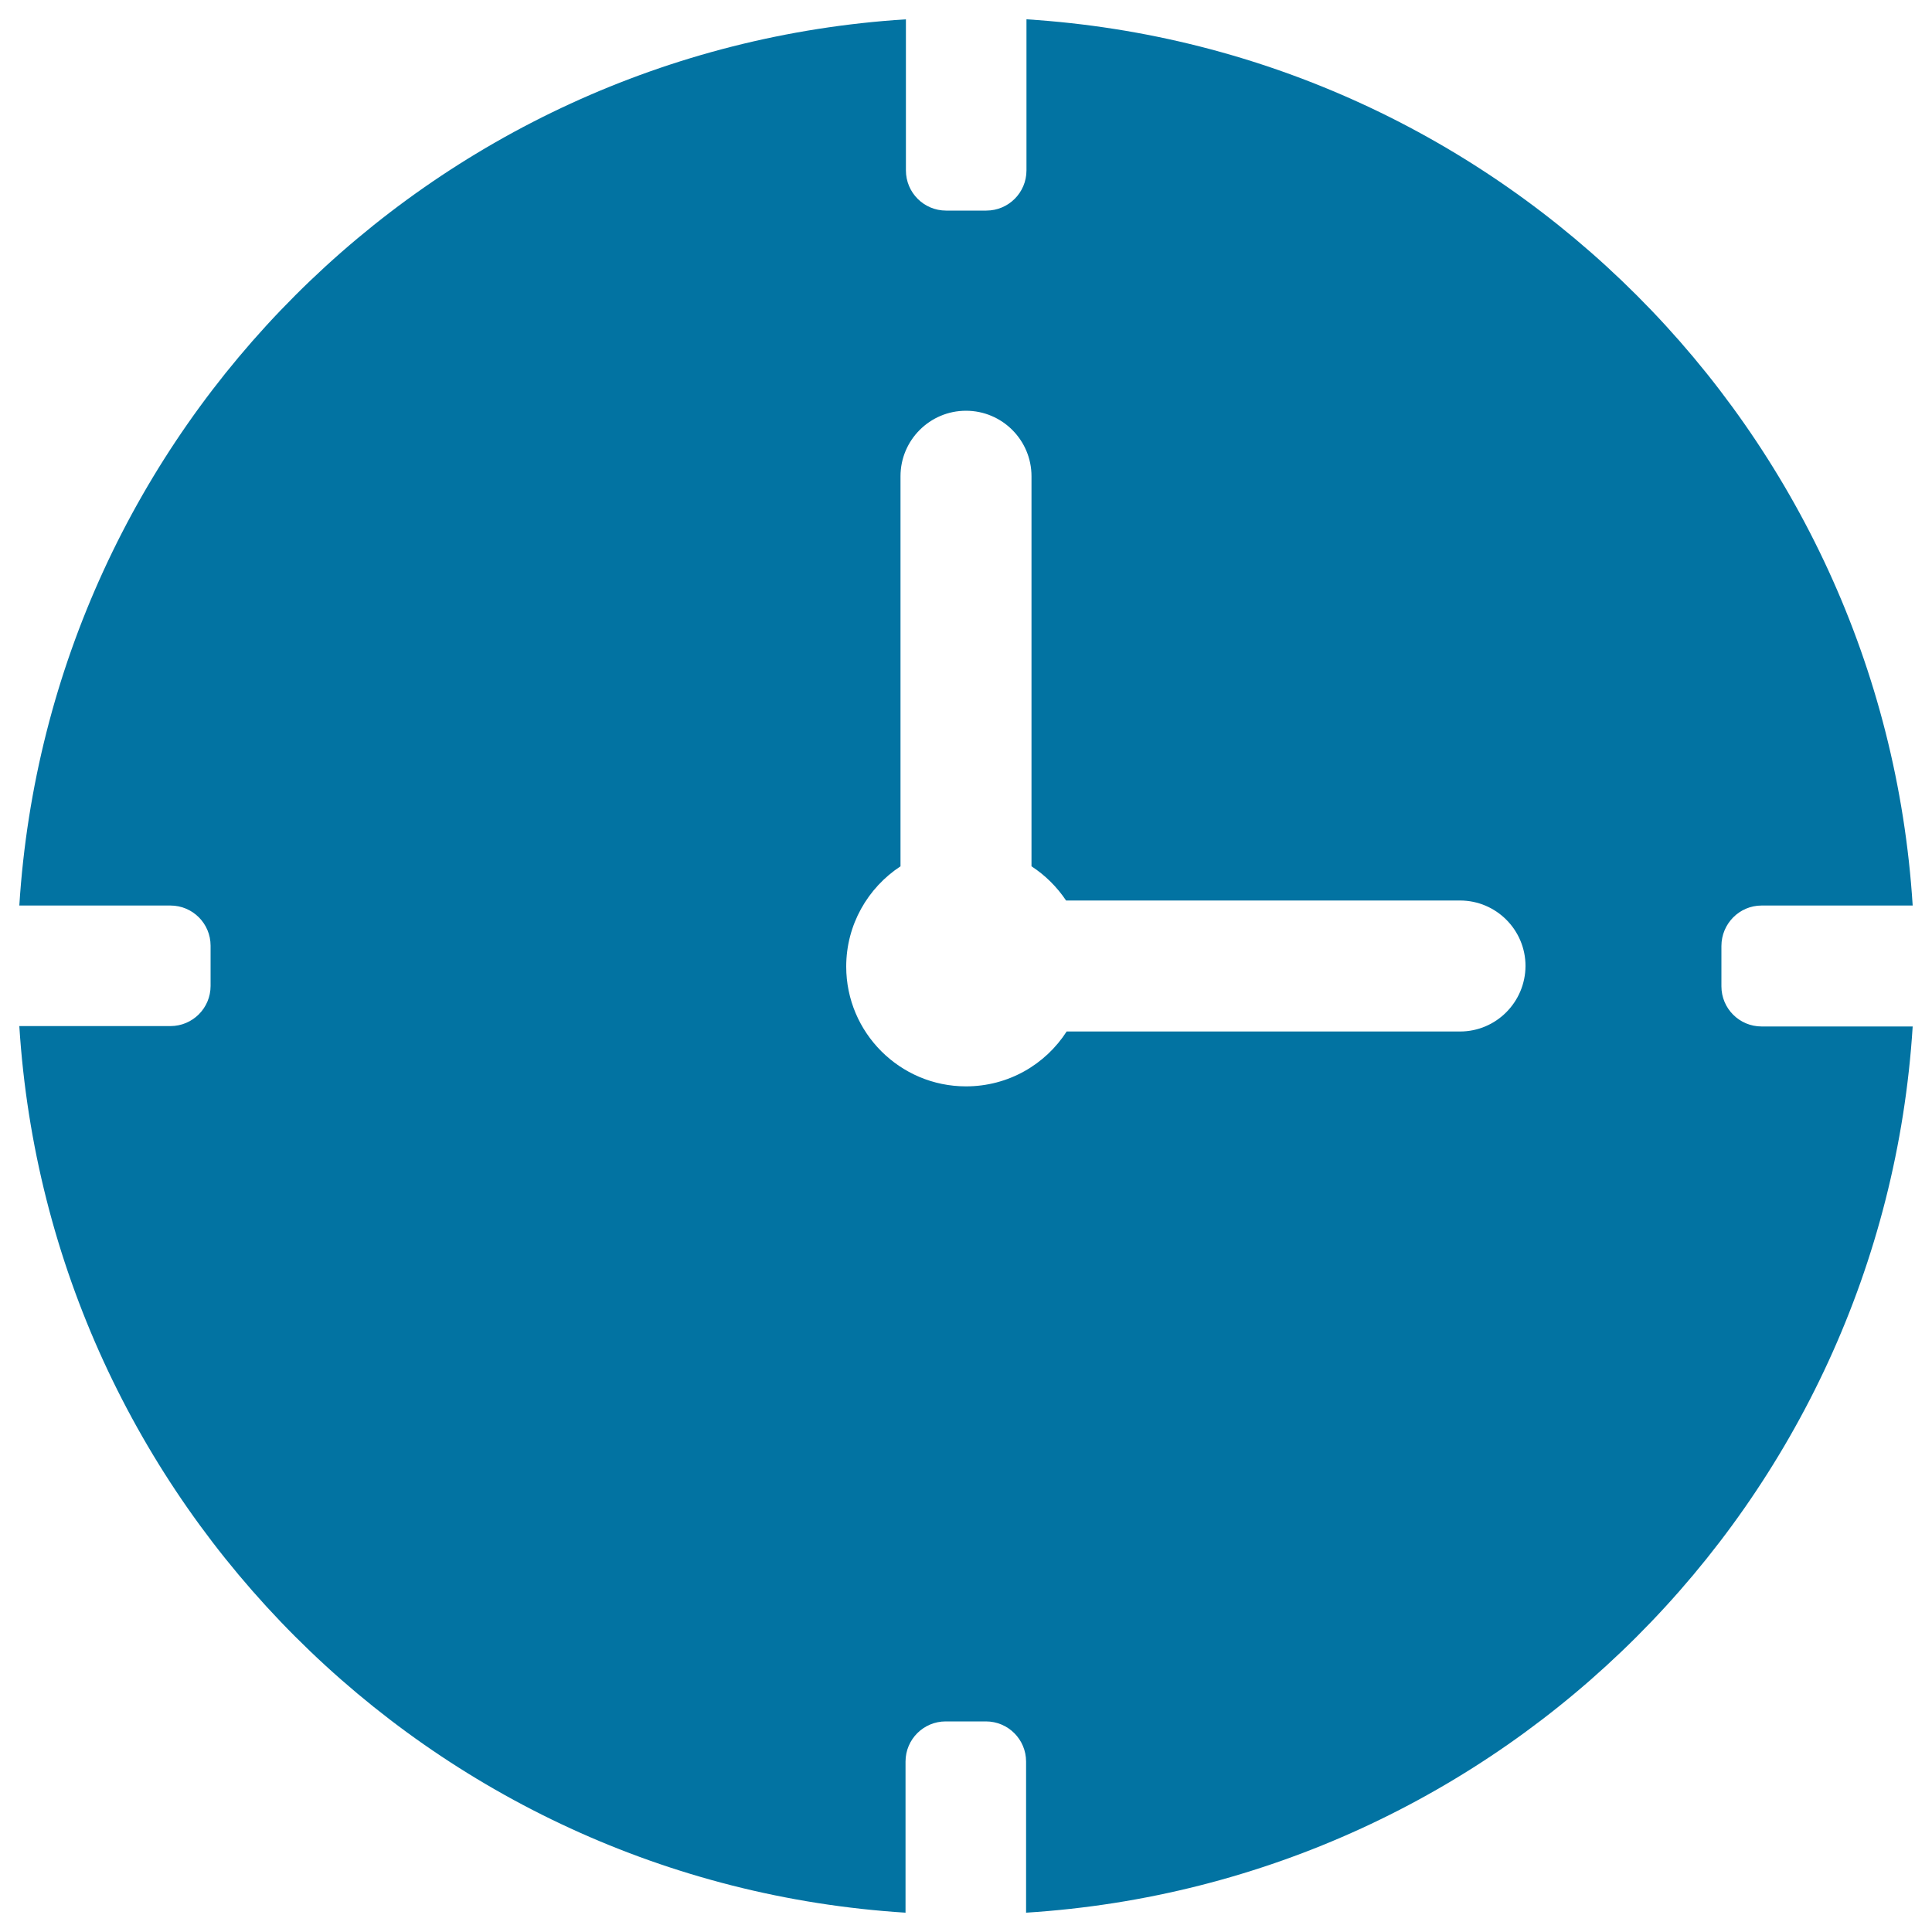 <svg xmlns="http://www.w3.org/2000/svg" viewBox="0 0 1000 1000" style="fill:#0273a2">
<title>Round Clock SVG icon</title>
<g><g><path d="M911.8,468.7H990C974.5,222.5,777.5,25.5,531.3,10v78.2c0,11.5-9.3,20.8-20.8,20.8h-20.8c-11.5,0-20.8-9.3-20.8-20.8V10C222.5,25.5,25.5,222.5,10,468.7h78.2c11.5,0,20.8,9.3,20.8,20.8v20.8c0,11.5-9.3,20.8-20.8,20.8H10C25.5,777.5,222.5,974.5,468.7,990v-78.2c0-11.5,9.3-20.8,20.8-20.8h20.8c11.5,0,20.8,9.3,20.8,20.8V990C777.5,974.5,974.5,777.5,990,531.3h-78.2c-11.5,0-20.8-9.3-20.8-20.8v-20.8C891,478.1,900.3,468.7,911.8,468.7z M755.7,533.9H552.1c-11,17.1-30.2,28.4-52.1,28.4c-34.2,0-62-27.8-62-62c0-21.7,11.2-40.8,28.1-51.9V246.5c0-18.7,15.2-33.9,33.9-33.9s33.9,15.2,33.9,33.9v201.9c7.1,4.6,13.2,10.7,17.9,17.7h203.9c18.7,0,33.9,15.2,33.9,33.9C789.5,518.7,774.4,533.9,755.7,533.9z"/></g></g>
</svg>